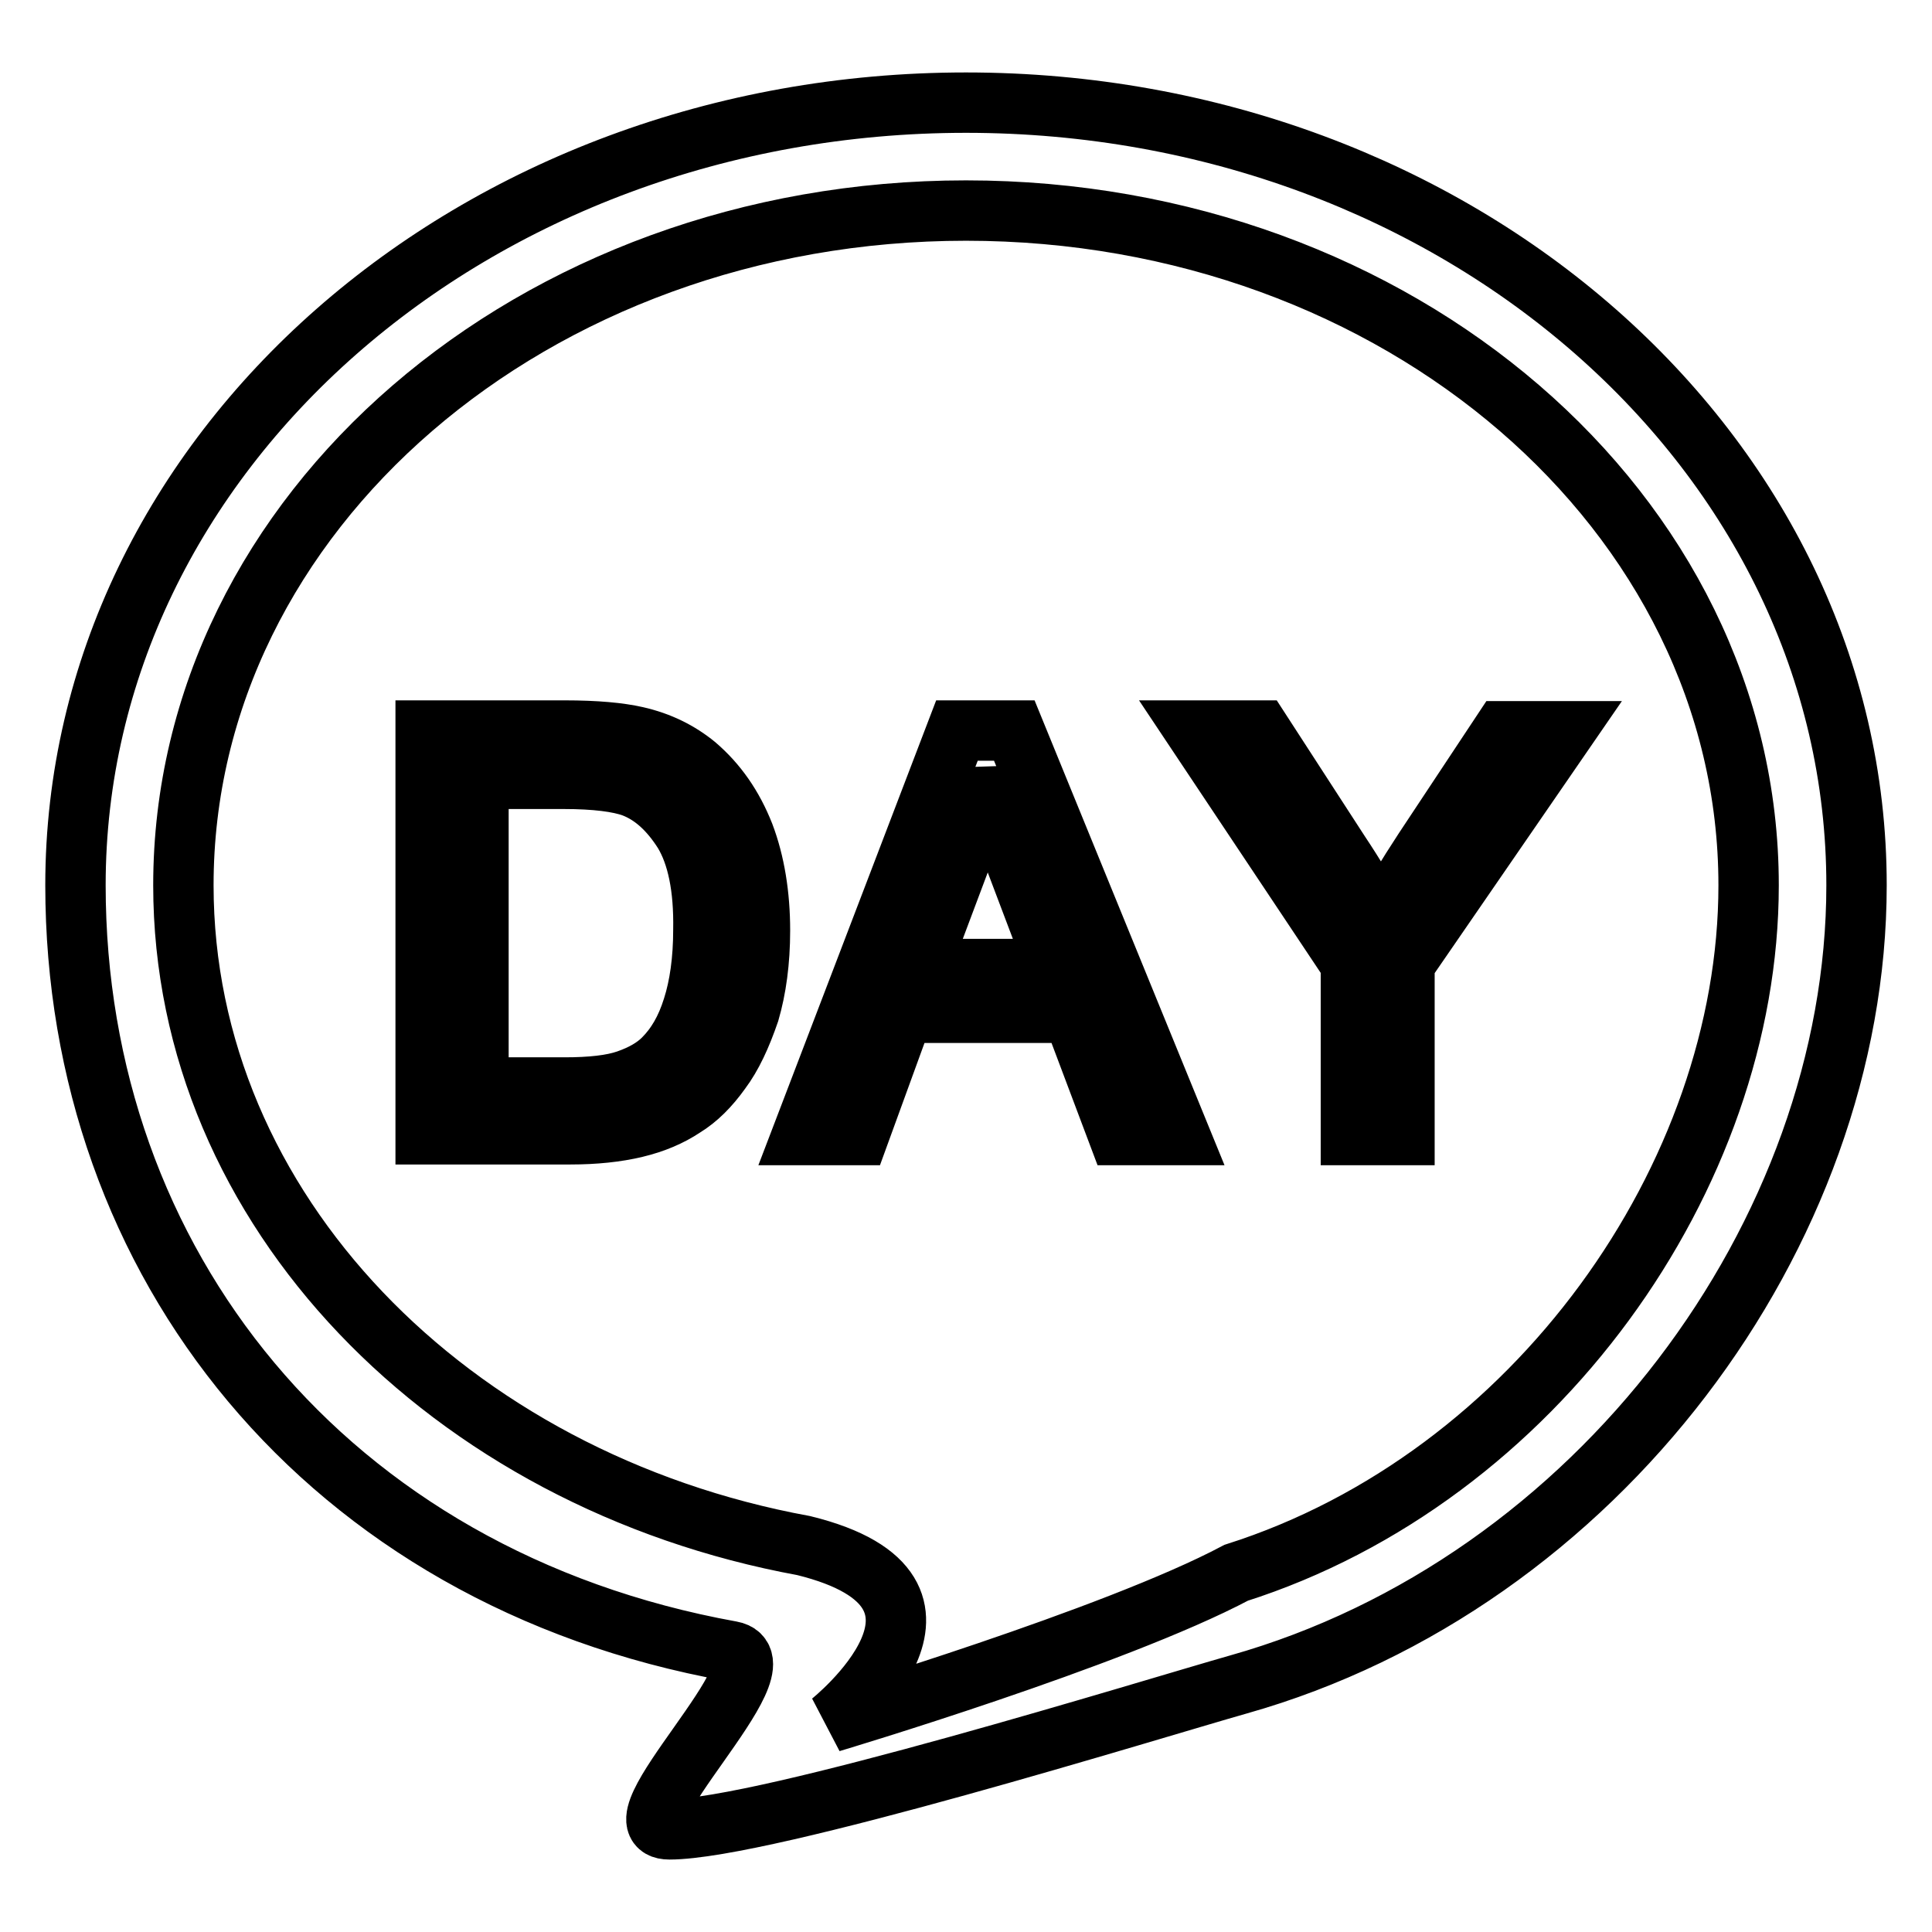 <?xml version="1.0" encoding="utf-8"?>
<!-- Svg Vector Icons : http://www.onlinewebfonts.com/icon -->
<!DOCTYPE svg PUBLIC "-//W3C//DTD SVG 1.1//EN" "http://www.w3.org/Graphics/SVG/1.1/DTD/svg11.dtd">
<svg version="1.1" xmlns="http://www.w3.org/2000/svg" xmlns:xlink="http://www.w3.org/1999/xlink" x="0px" y="0px" viewBox="0 0 256 256" enable-background="new 0 0 256 256" xml:space="preserve">
<g><g><path stroke-width="8" fill-opacity="0" stroke="#000000"  d="M164.1,223.2c-11.3,3.2-62.8,19.2-75.4,19.2c-8.2,0,15.9-22.2,8.2-23.6C43.2,209.1,10,167.3,10,117.3C10,60,62.8,13.6,128,13.6c65.2,0,118,46.4,118,103.7C246,163.5,211.6,209.8,164.1,223.2z M128,27.9c-57.3,0-103.7,40-103.7,89.4c0,43,35.3,78.9,82.2,87.5c25.2,6.2,3.6,23.4,3.6,23.4s37.5-11.2,53.7-19.8c39.6-12.6,67.9-52.5,67.9-91.1C231.7,67.9,185.3,27.9,128,27.9z M186.1,127.7v22.7h-7.1v-22.7l-20.6-30.9h8.6l10.5,16.2c2,3,3.8,6,5.4,9.1c1.6-2.8,3.5-6,5.8-9.5l10.4-15.7h8.2L186.1,127.7z M142.1,134.2h-22.4l-5.9,16.2h-7.5l20.5-53.6h7.6l21.9,53.6h-8.1L142.1,134.2z M134.4,113.6c-1.7-4.5-3-8.2-3.8-11.1c-0.7,3.4-1.7,6.8-2.9,10.2l-5.9,15.7H140L134.4,113.6z M95.5,141.9c-1.5,2.1-3.1,3.7-4.9,4.8c-1.8,1.2-3.9,2.1-6.4,2.7s-5.4,0.9-8.6,0.9H56.4V96.8h18.4c4.2,0,7.3,0.3,9.5,0.8c3.1,0.7,5.7,2,7.9,3.8c2.8,2.4,4.9,5.4,6.4,9.2c1.4,3.7,2.1,8,2.1,12.7c0,4.1-0.5,7.7-1.4,10.8C98.2,137.3,97,139.9,95.5,141.9z M90.6,110.3c-1.9-3-4.1-5-6.7-6c-1.9-0.7-5-1.1-9.2-1.1H63.4v40.9h11.4c3.5,0,6.3-0.3,8.3-1c2-0.7,3.6-1.6,4.8-2.8c1.7-1.7,3-3.9,3.9-6.8c0.9-2.8,1.4-6.3,1.4-10.3C93.3,117.6,92.4,113.3,90.6,110.3z"/></g></g>
</svg>